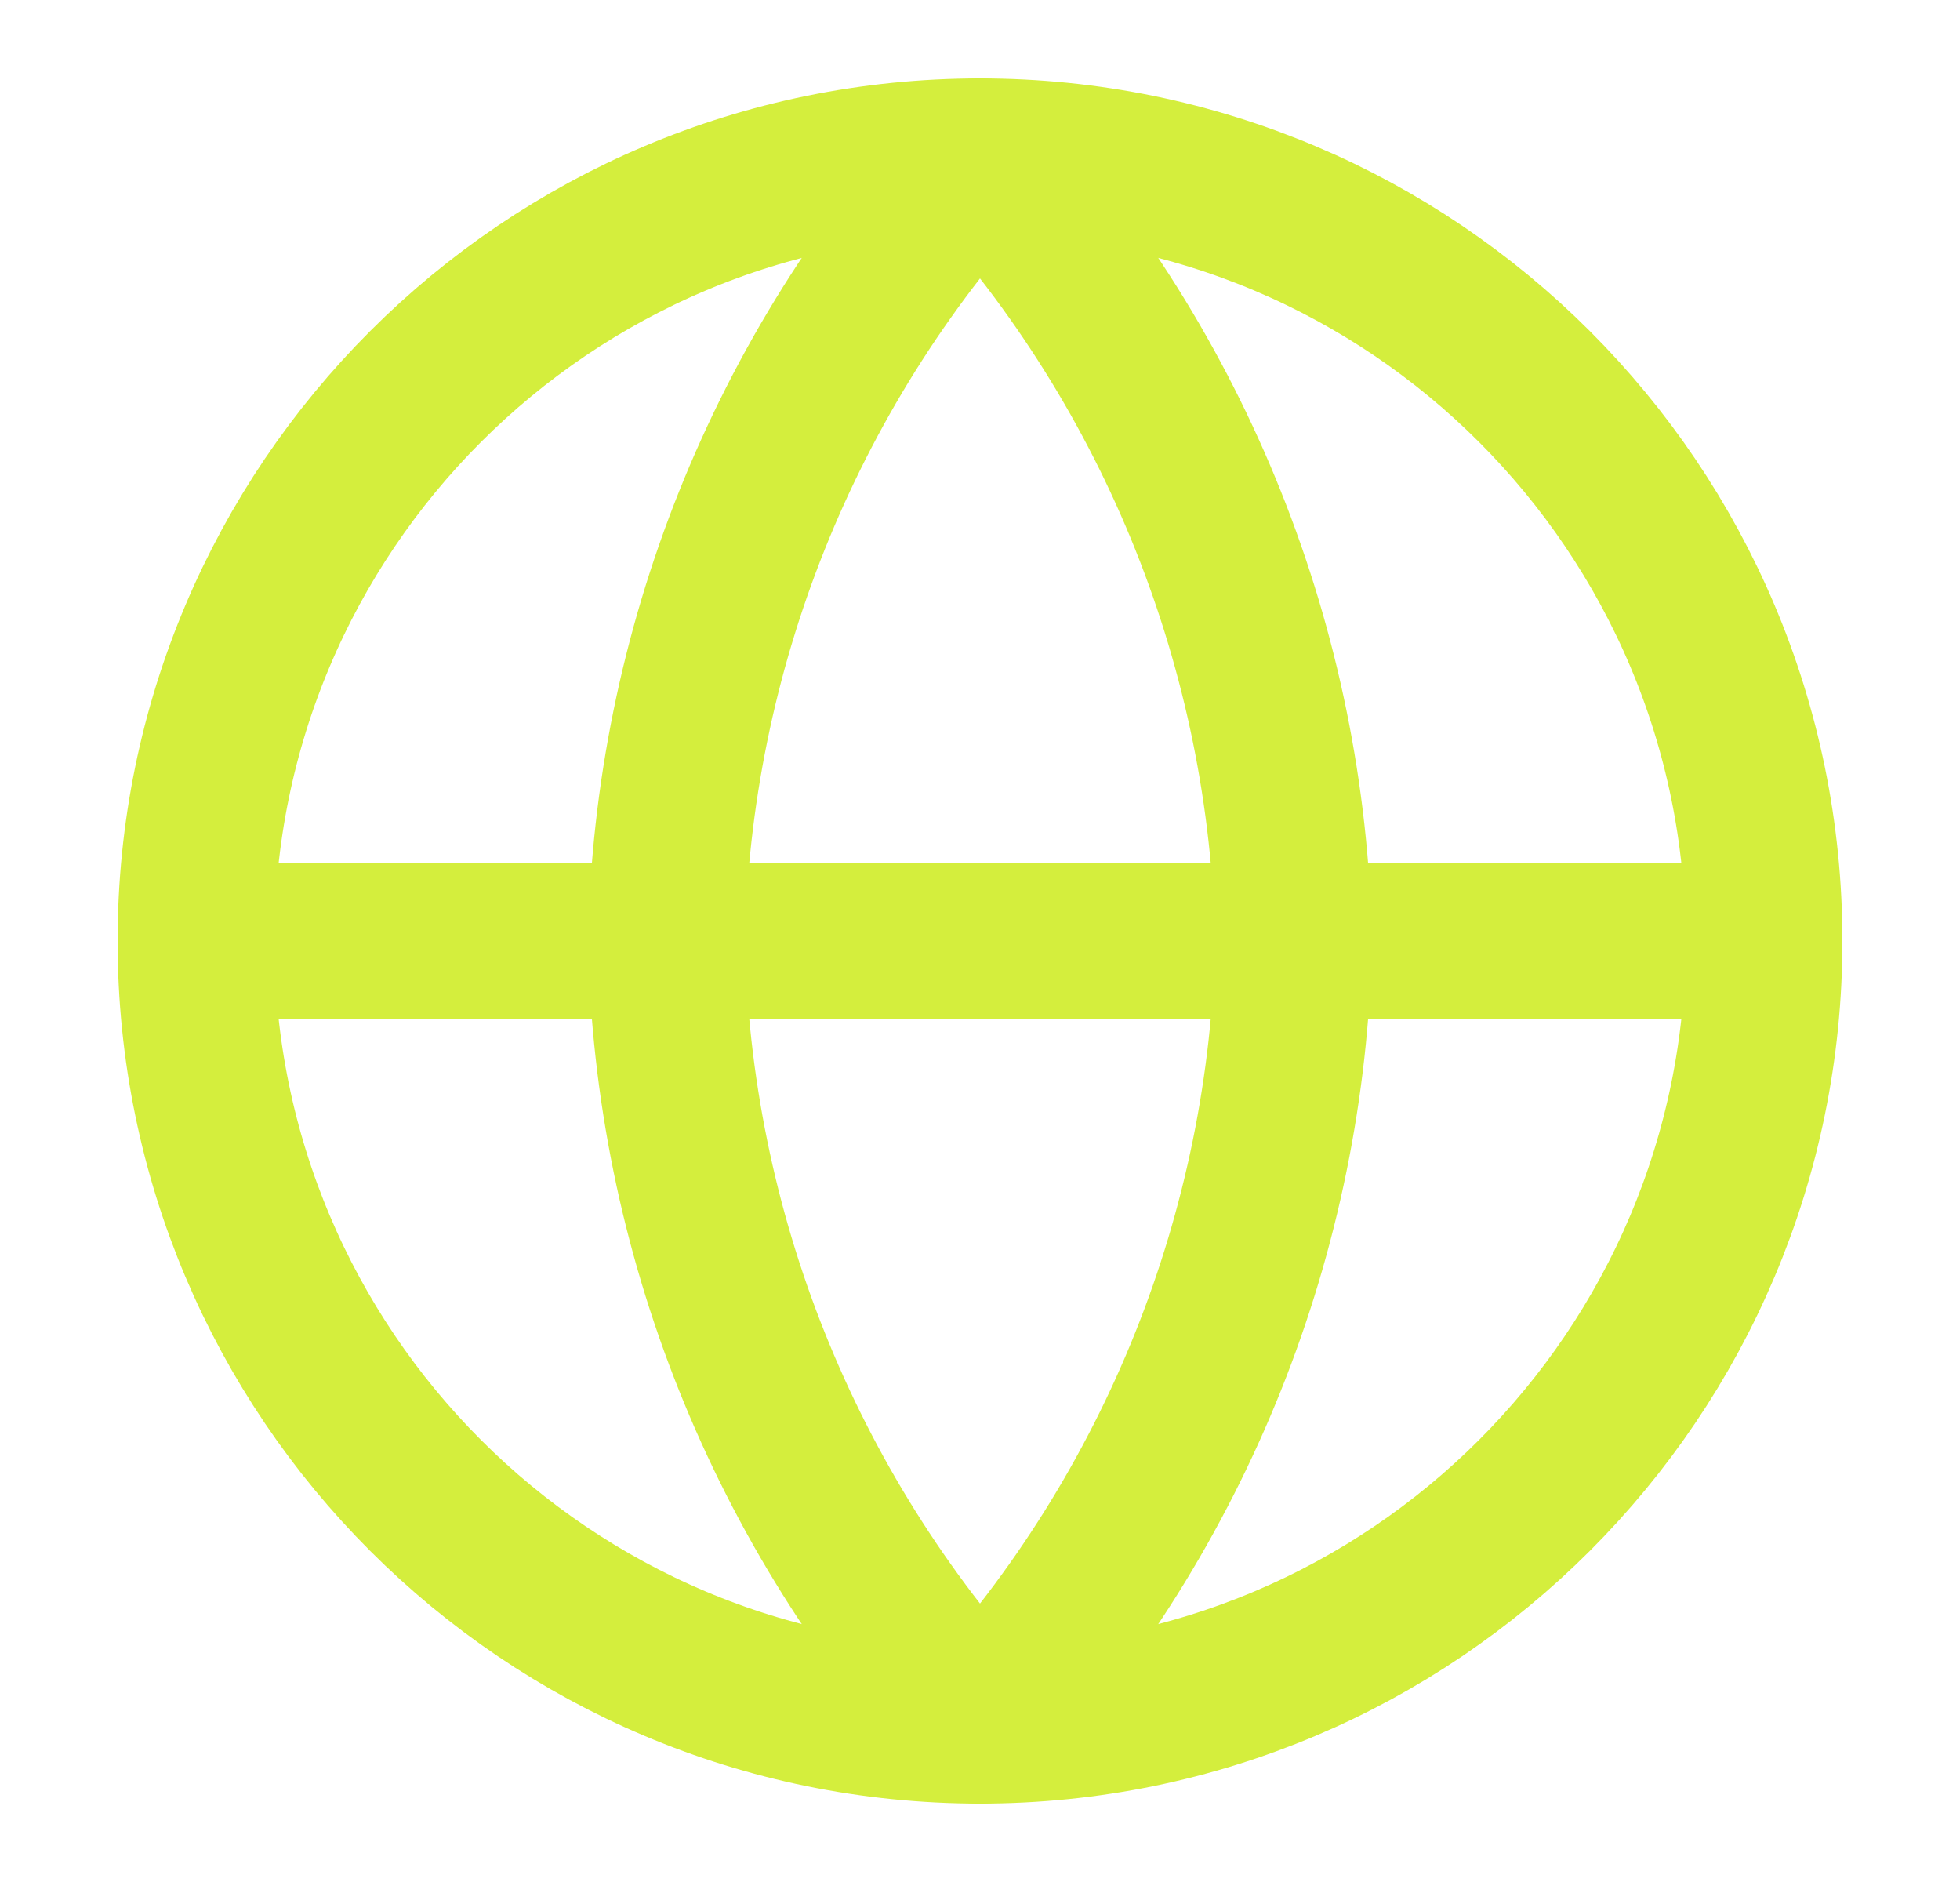 <?xml version="1.0" encoding="UTF-8"?> <svg xmlns="http://www.w3.org/2000/svg" width="25" height="24" viewBox="0 0 25 24" fill="none"><path d="M12.5 22C18.023 22 22.5 17.523 22.5 12C22.5 6.477 18.023 2 12.5 2C6.977 2 2.5 6.477 2.5 12C2.5 17.523 6.977 22 12.5 22Z" stroke="#D4EE3D" stroke-width="2" stroke-linecap="round" stroke-linejoin="round"></path><path d="M2.5 12H22.5" stroke="#D4EE3D" stroke-width="2" stroke-linecap="round" stroke-linejoin="round"></path><path d="M12.5 2C15.001 4.738 16.423 8.292 16.5 12C16.423 15.708 15.001 19.262 12.5 22C9.999 19.262 8.577 15.708 8.5 12C8.577 8.292 9.999 4.738 12.5 2Z" stroke="#D4EE3D" stroke-width="2" stroke-linecap="round" stroke-linejoin="round"></path></svg> 